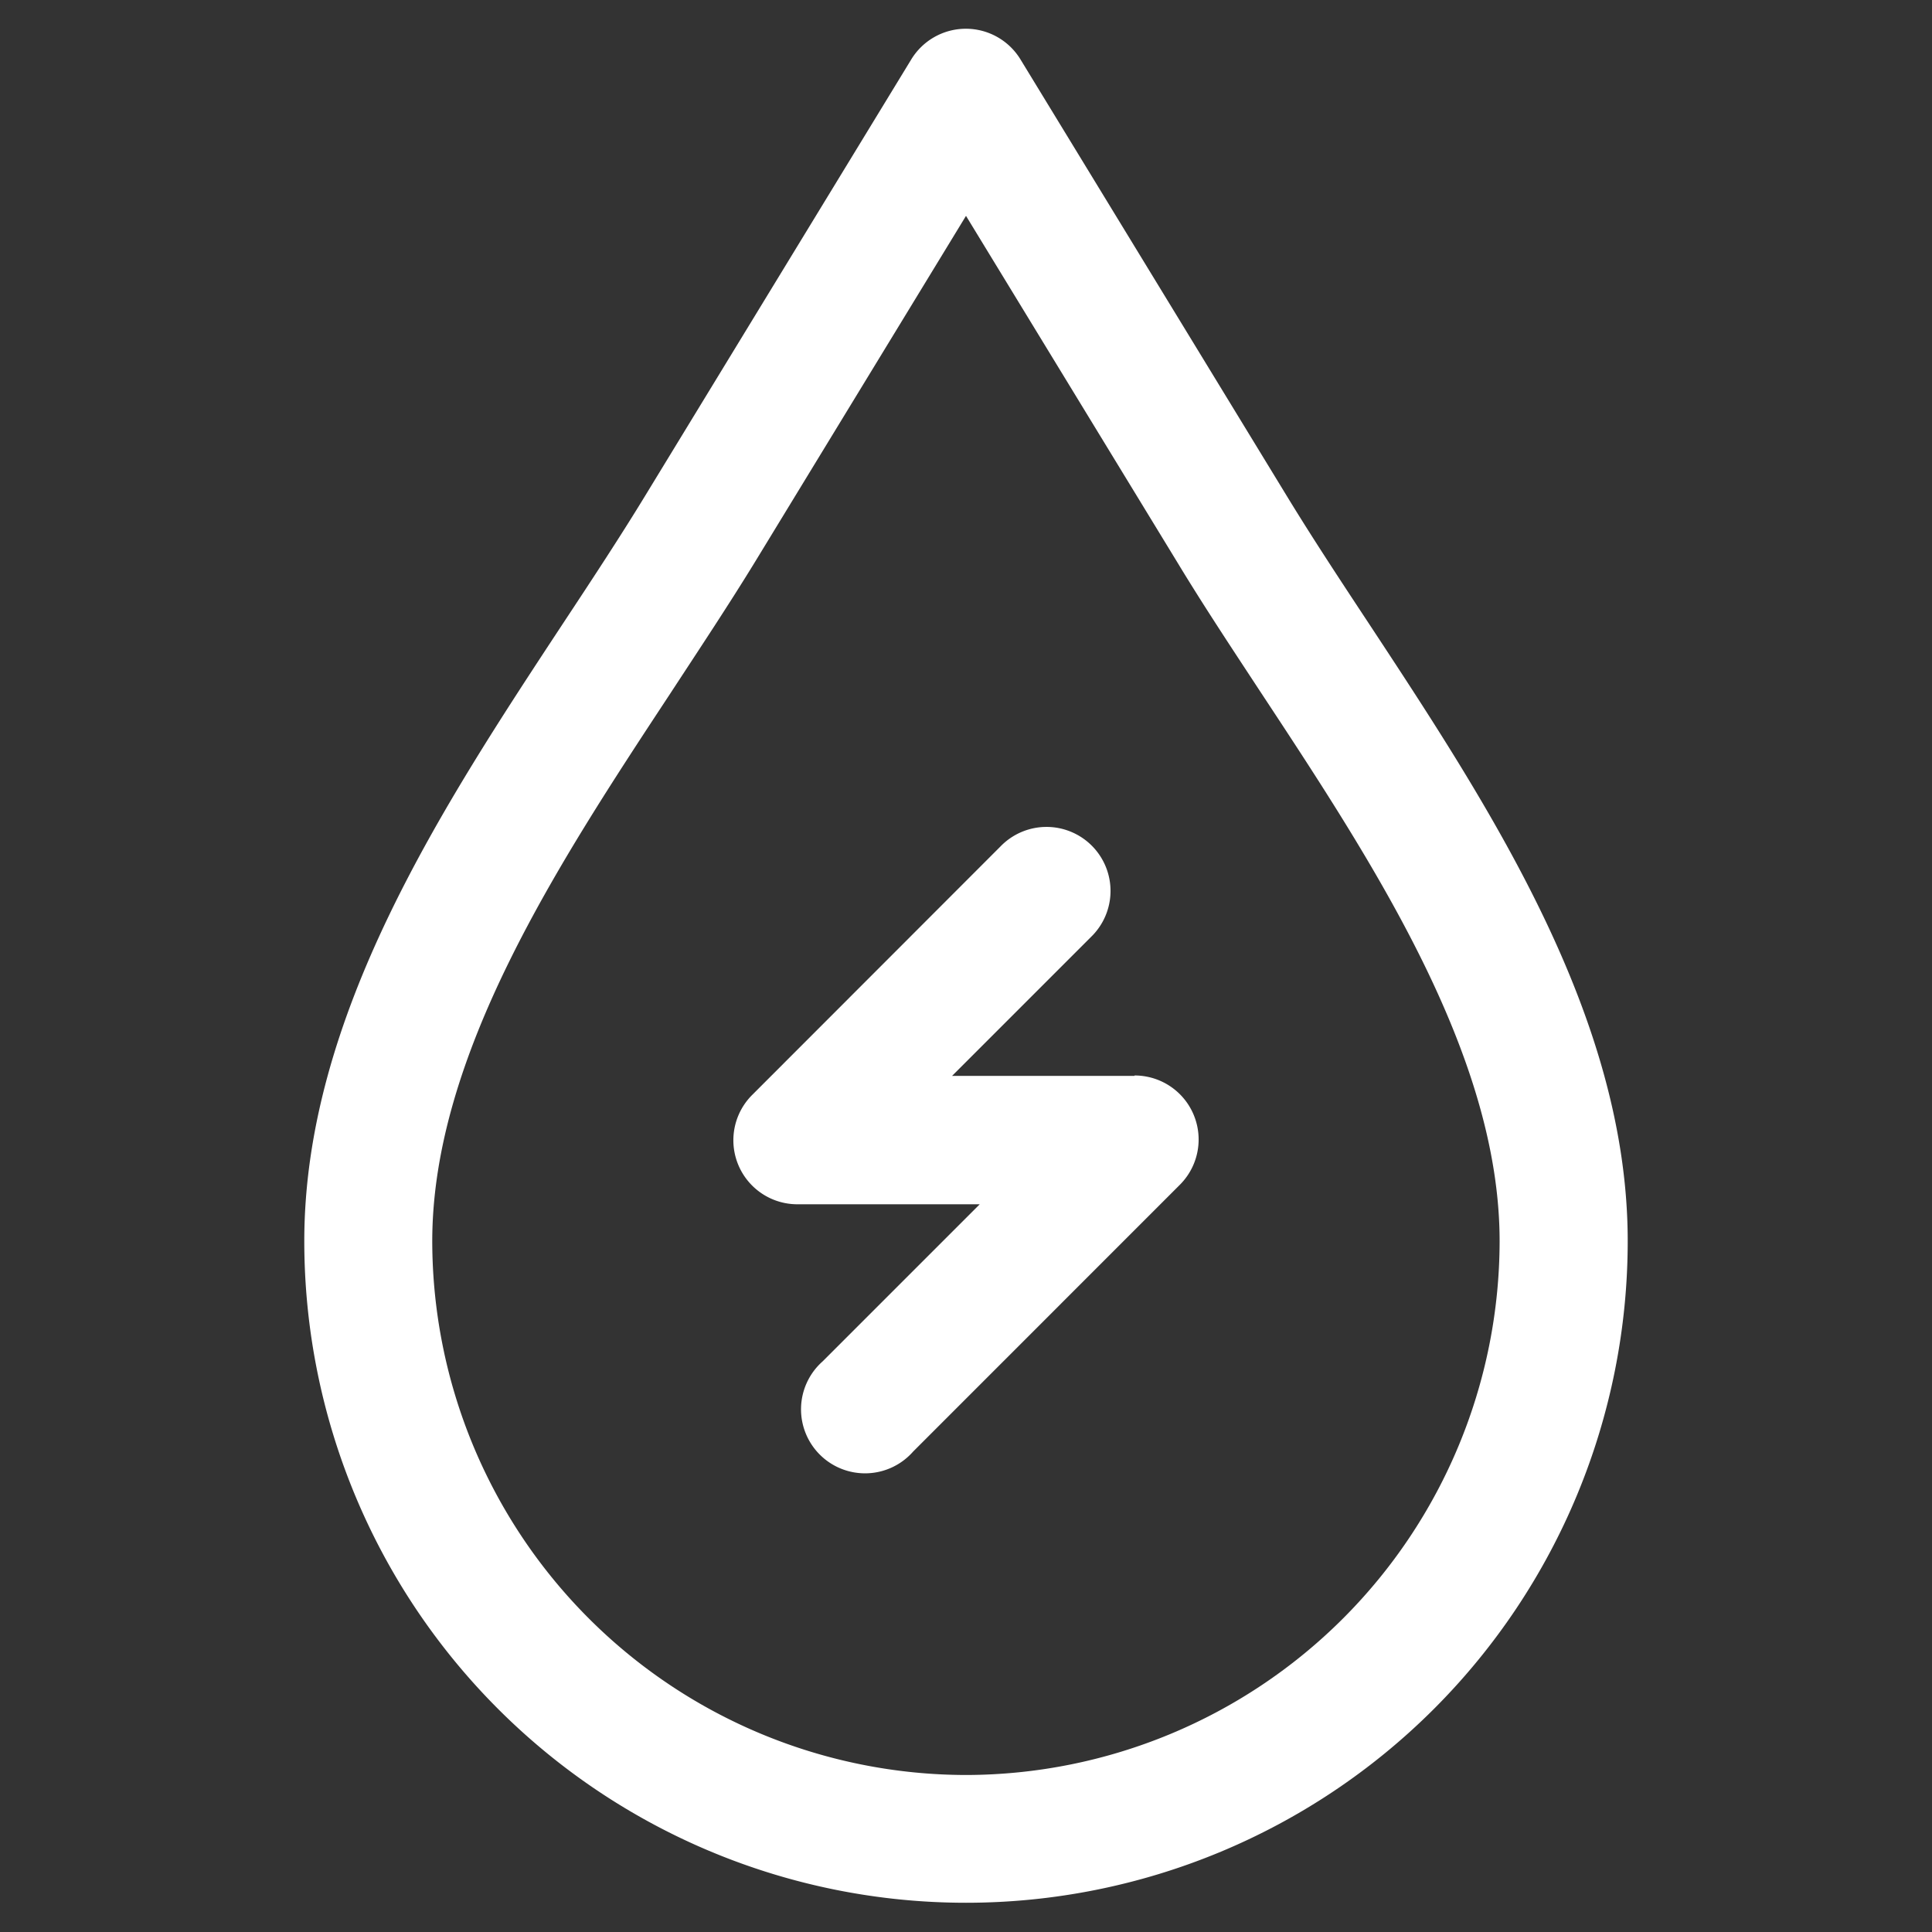 <svg xmlns="http://www.w3.org/2000/svg" viewBox="0 0 300 300"><rect x="0" y="0" width="300" height="300" fill="#333333" stroke="none"/><defs><style>.a{fill:#fff;}</style></defs><path class="a" d="M212.47,96.69c-4.53-6.86-8.8-13.35-12.64-19.65L158.48,9.26a9.93,9.93,0,0,0-17,0L100.17,77c-3.84,6.3-8.11,12.79-12.64,19.65-18.88,28.67-40.28,61.15-40.28,96.06a102.75,102.75,0,0,0,205.5,0C252.75,157.84,231.35,125.36,212.47,96.69ZM150,275.62a83,83,0,0,1-82.88-82.87c0-28.94,19.66-58.79,37-85.12l.13-.2c4.58-7,8.9-13.51,12.88-20L150,33.52l32.86,53.87c4,6.61,8.39,13.23,13,20.25,17.35,26.32,37,56.17,37,85.11A83,83,0,0,1,150,275.62Z"/><path class="a" d="M176.15,167.06H147.84L169.4,145.5a9.94,9.94,0,1,0-14.05-14.06L116.82,170a9.94,9.94,0,0,0,7,17h28.31l-24.4,24.4a9.94,9.94,0,1,0,14.06,14L183.18,184a9.94,9.94,0,0,0-7-17Z"/></svg>